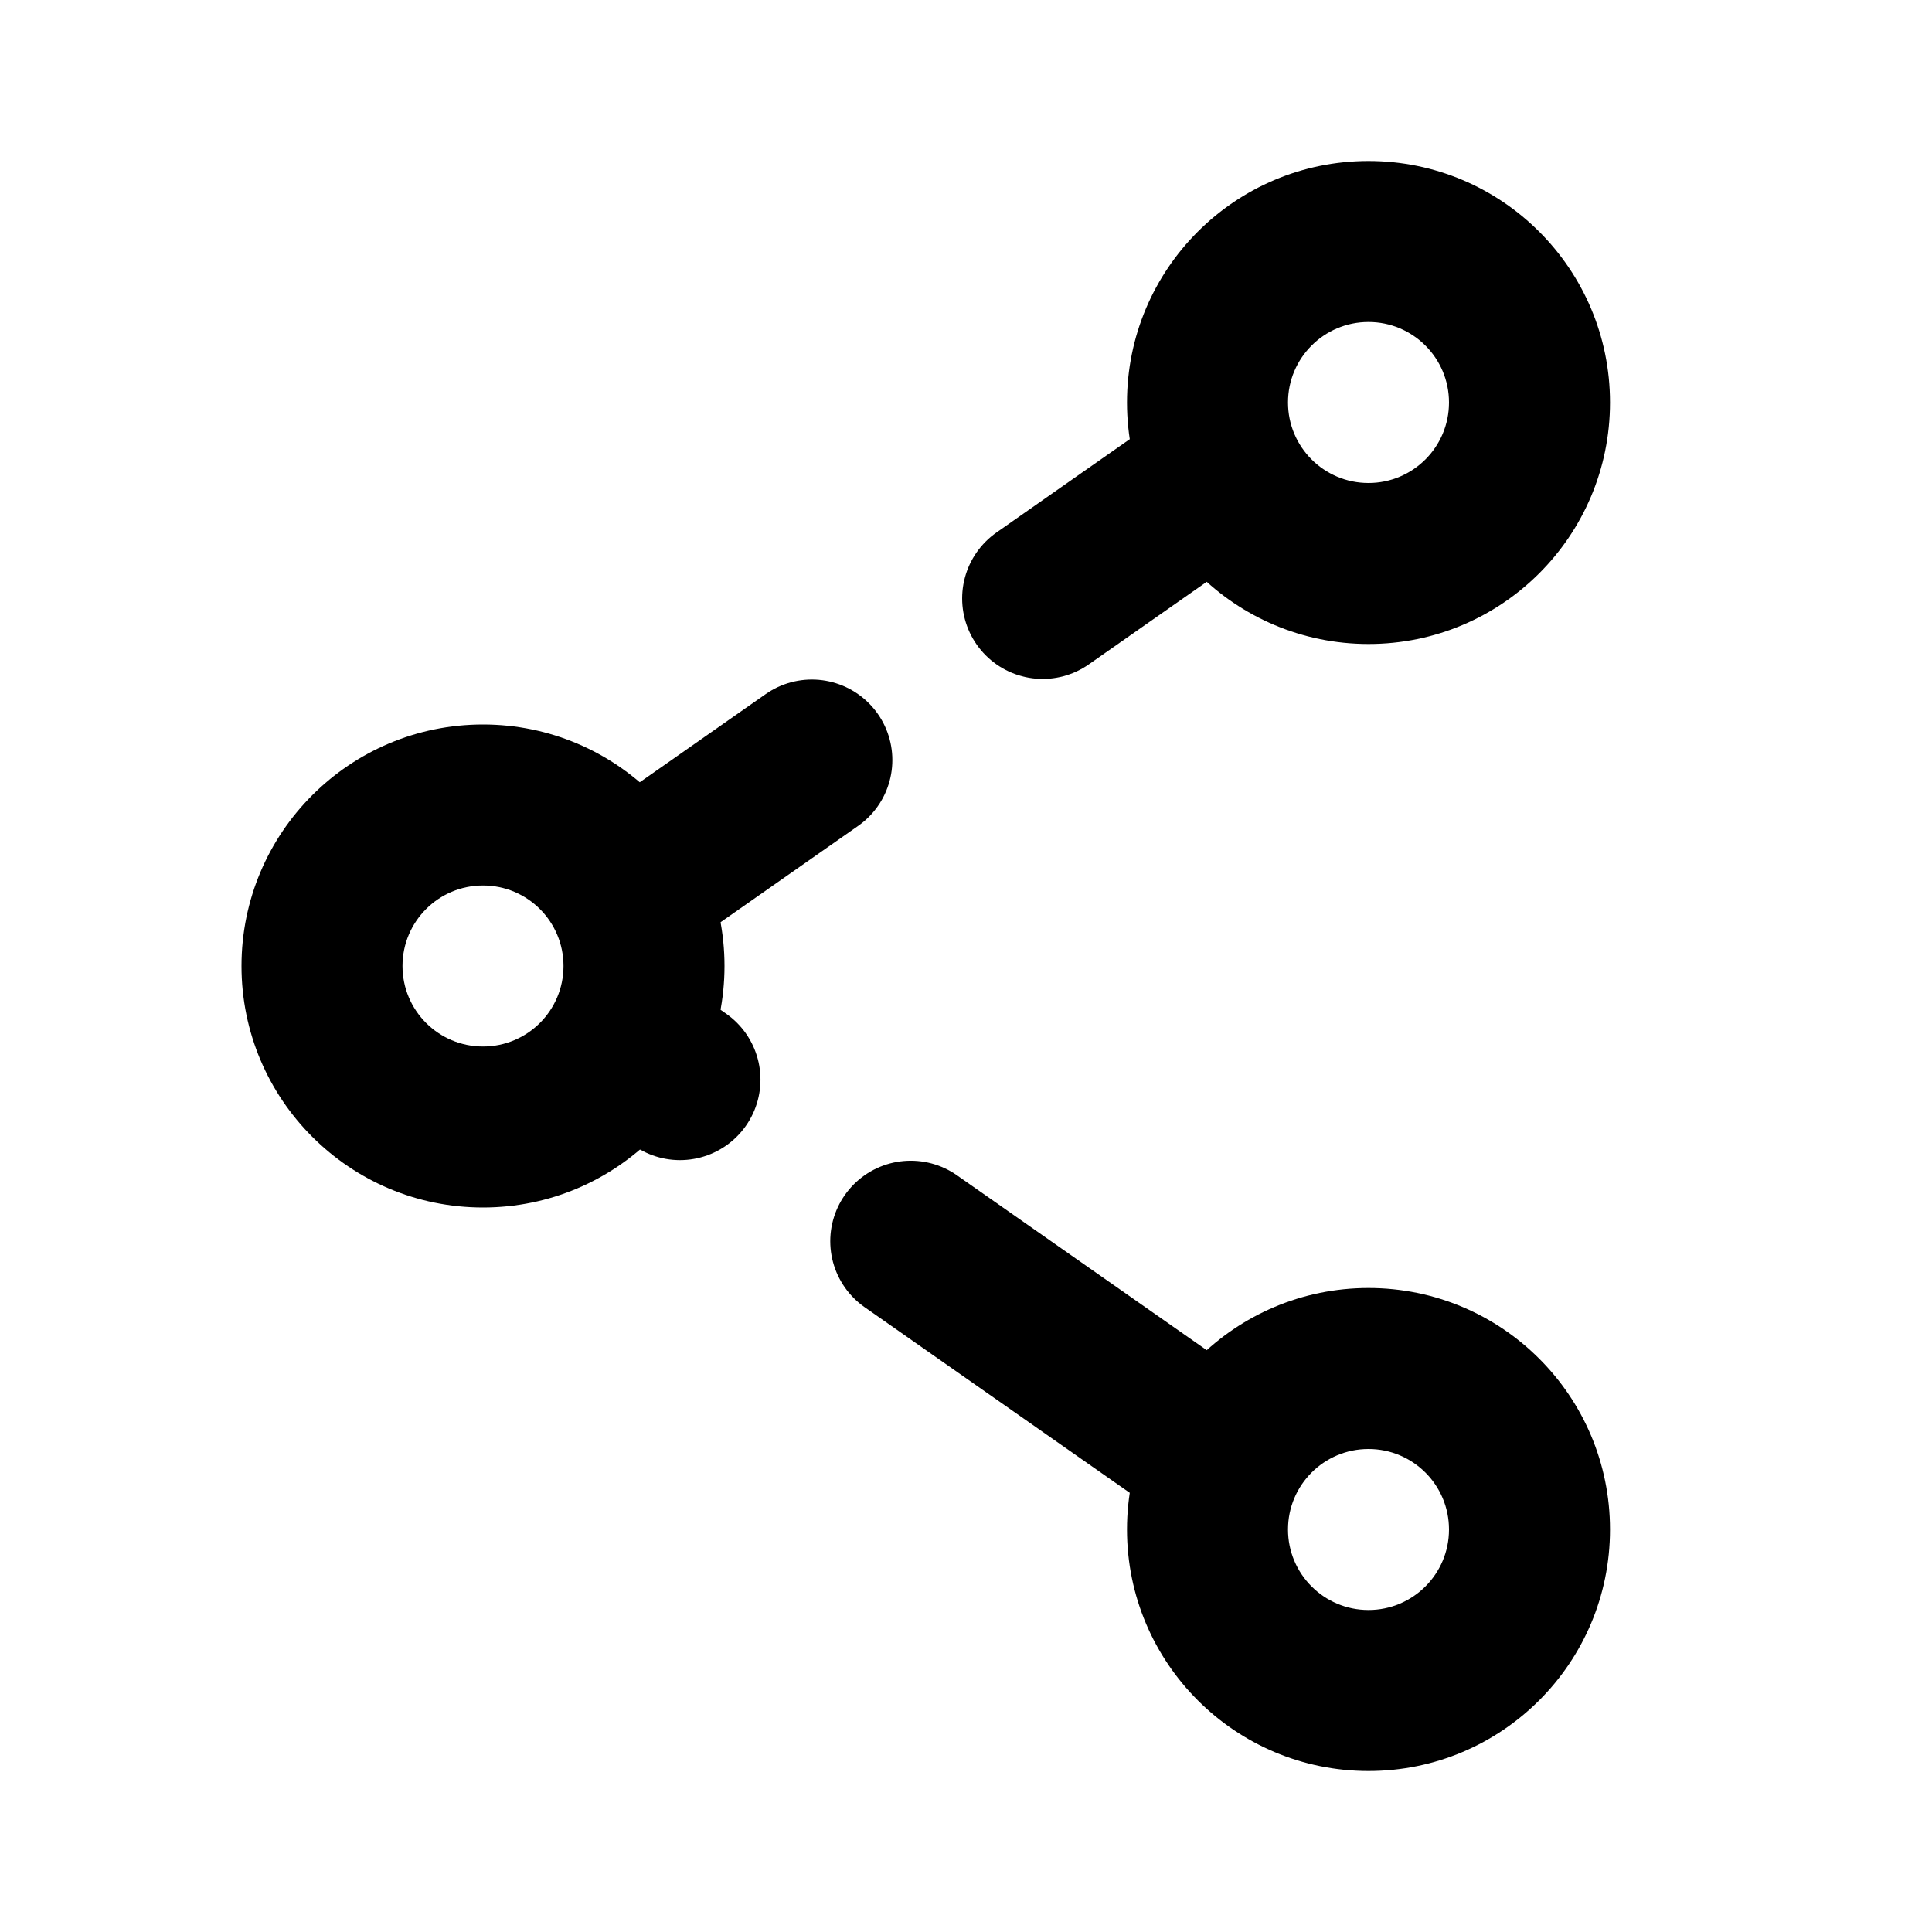 <?xml version="1.0" encoding="UTF-8" standalone="no"?>
<!-- Created by Mercury Development http://mercdev.com -->
<svg xmlns="http://www.w3.org/2000/svg" xmlns:xlink="http://www.w3.org/1999/xlink" width="48px" height="48px" viewBox="0 0 48 48">
    <style>
@keyframes a0_t { 0% { transform: translate(12px,24px) scale(1,1); animation-timing-function: cubic-bezier(0.42,0,0.58,1); } 46.667% { transform: translate(12px,24px) scale(1,1); animation-timing-function: cubic-bezier(0.42,0,0.58,1); } 53.333% { transform: translate(12px,24px) scale(1.1,1.1); animation-timing-function: cubic-bezier(0.42,0,0.58,1); } 63.333% { transform: translate(12px,24px) scale(0.9,0.9); animation-timing-function: cubic-bezier(0.42,0,0.58,1); } 70% { transform: translate(12px,24px) scale(1,1); animation-timing-function: cubic-bezier(0.42,0,0.58,1); } 100% { transform: translate(12px,24px) scale(1,1); } }
@keyframes a1_t { 0% { transform: translate(34px,10px) scale(1,1); animation-timing-function: cubic-bezier(0.42,0,0.58,1); } 33.333% { transform: translate(34px,10px) scale(1,1); animation-timing-function: cubic-bezier(0.42,0,0.58,1); } 43.333% { transform: translate(34px,10px) scale(1.1,1.1); animation-timing-function: cubic-bezier(0.42,0,0.58,1); } 53.333% { transform: translate(34px,10px) scale(1,1); animation-timing-function: cubic-bezier(0.42,0,0.58,1); } 100% { transform: translate(34px,10px) scale(1,1); } }
@keyframes a2_do { 0% { stroke-dashoffset: -12px; } 100% { stroke-dashoffset: 7px; } }
@keyframes a3_t { 0% { transform: translate(34px,38px) scale(1,1); animation-timing-function: cubic-bezier(0.42,0,0.58,1); } 43.333% { transform: translate(34px,38px) scale(1,1); animation-timing-function: cubic-bezier(0.42,0,0.58,1); } 53.333% { transform: translate(34px,38px) scale(1.1,1.1); animation-timing-function: cubic-bezier(0.42,0,0.58,1); } 63.333% { transform: translate(34px,38px) scale(1,1); animation-timing-function: cubic-bezier(0.42,0,0.58,1); } 100% { transform: translate(34px,38px) scale(1,1); } }
@keyframes a4_do { 0% { stroke-dashoffset: -16px; } 100% { stroke-dashoffset: 3px; } }
    </style>
    <title>B_element_share</title>
    <desc>Created with Sketch.</desc>
    <path fill="#000000" stroke="none" d="M0,6C3.314,6,6,3.314,6,0C6,-3.314,3.314,-6,0,-6C-3.314,-6,-6,-3.314,-6,0C-6,3.314,-3.314,6,0,6zM0,2C1.105,2,2,1.105,2,0C2,-1.105,1.105,-2,0,-2C-1.105,-2,-2,-1.105,-2,0C-2,1.105,-1.105,2,0,2z" fill-rule="evenodd" transform="translate(12,24)" style="animation: a0_t 1s linear infinite both;"/>
    <path fill="#000000" stroke="none" d="M0,6C3.314,6,6,3.314,6,0C6,-3.314,3.314,-6,0,-6C-3.314,-6,-6,-3.314,-6,0C-6,3.314,-3.314,6,0,6zM0,2C1.105,2,2,1.105,2,0C2,-1.105,1.105,-2,0,-2C-1.105,-2,-2,-1.105,-2,0C-2,1.105,-1.105,2,0,2z" fill-rule="evenodd" transform="translate(34,10)" style="animation: a1_t 1s linear infinite both;"/>
    <path d="M0,0" stroke="#000000" fill="none" stroke-width="4" stroke-linecap="round" stroke-linejoin="round" transform="translate(30,12)"/>
    <path d="M0,0L0,17" stroke="#000000" fill="none" stroke-width="4" stroke-linecap="round" stroke-linejoin="round" stroke-dasharray="12 7" stroke-dashoffset="-12" transform="translate(30,12) rotate(55)" style="animation: a2_do 1s linear infinite both;"/>
    <path fill="#000000" stroke="none" d="M0,6C3.314,6,6,3.314,6,0C6,-3.314,3.314,-6,0,-6C-3.314,-6,-6,-3.314,-6,0C-6,3.314,-3.314,6,0,6zM0,2C1.105,2,2,1.105,2,0C2,-1.105,1.105,-2,0,-2C-1.105,-2,-2,-1.105,-2,0C-2,1.105,-1.105,2,0,2z" fill-rule="evenodd" transform="translate(34,38)" style="animation: a3_t 1s linear infinite both;"/>
    <path d="M0,0L0,17" stroke="#000000" fill="none" stroke-width="4" stroke-linecap="round" stroke-linejoin="round" stroke-dasharray="12 7" stroke-dashoffset="-16" transform="translate(30,36) rotate(125)" style="animation: a4_do 1s linear infinite both;"/>
</svg>
